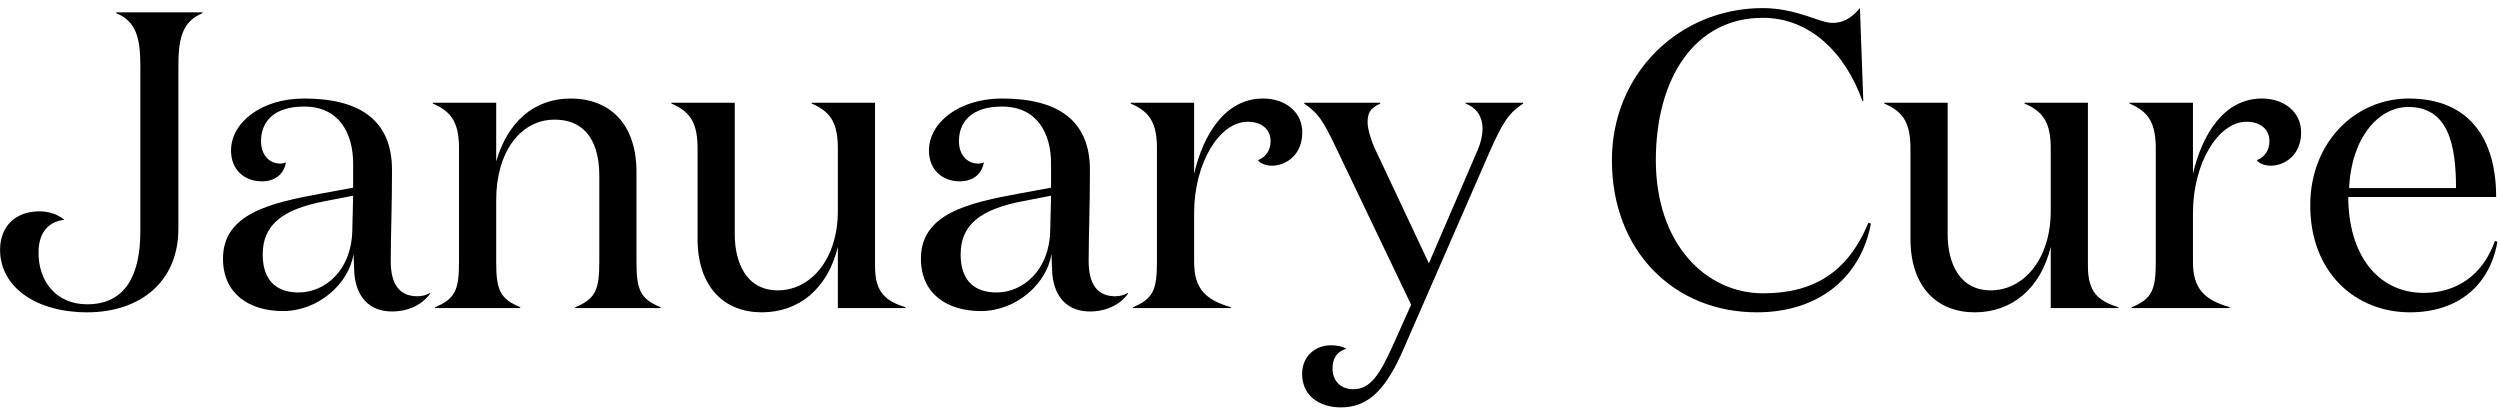 <?xml version="1.0" encoding="UTF-8"?>
<svg width="284px" height="47px" viewBox="0 0 284 47" version="1.1" xmlns="http://www.w3.org/2000/svg" xmlns:xlink="http://www.w3.org/1999/xlink">
    <title>January Cure</title>
    <g id="January-Cure---2023" stroke="none" stroke-width="1" fill="none" fill-rule="evenodd">
        <g id="January-Cure" transform="translate(0.008, 0.92)" fill="#000000" fill-rule="nonzero">
            <path d="M15.936,25.344 C15.936,30.24 14.304,33.648 9.888,33.648 C6.384,33.648 4.368,31.056 4.368,27.792 C4.368,25.728 5.28,24.288 7.296,24.048 C6.576,23.424 5.52,23.088 4.464,23.088 C1.776,23.088 0,24.768 0,27.456 C0,31.68 4.08,34.56 9.888,34.56 C15.792,34.56 20.256,31.2 20.256,25.056 L20.256,6.624 C20.256,3.456 20.688,1.536 22.992,0.576 L22.992,0.48 L13.2,0.48 L13.2,0.576 C15.504,1.536 15.936,3.456 15.936,6.624 L15.936,25.344 Z" id="Path"></path>
            <path d="M48.844,32.352 C48.46,32.592 47.932,32.736 47.404,32.736 C45.388,32.736 44.38,31.392 44.38,28.752 C44.38,25.824 44.524,22.656 44.524,18.384 C44.524,12.672 40.78,10.272 34.54,10.272 C29.596,10.272 26.236,13.056 26.236,16.176 C26.236,18.384 27.772,19.68 29.74,19.68 C31.132,19.68 32.236,18.96 32.476,17.52 C32.284,17.616 32.044,17.664 31.852,17.664 C30.508,17.664 29.644,16.608 29.644,15.12 C29.644,13.008 30.988,11.184 34.54,11.184 C38.476,11.184 40.108,14.16 40.108,17.664 L40.108,20.4 L36.46,21.072 C30.748,22.128 25.324,23.328 25.324,28.464 C25.324,32.496 28.348,34.416 32.14,34.416 C36.172,34.416 39.628,31.296 40.156,27.936 C40.156,28.464 40.252,30.048 40.252,30.24 C40.492,32.784 41.932,34.464 44.524,34.464 C46.492,34.464 48.028,33.6 48.844,32.448 L48.844,32.352 Z M40.108,21.312 L40.012,25.296 C39.916,29.76 36.94,32.304 33.916,32.304 C31.612,32.304 29.836,31.152 29.836,27.984 C29.836,24.576 32.14,22.848 36.892,21.936 L40.108,21.312 Z" id="Shape"></path>
            <path d="M49.16,10.752 L49.16,10.848 C51.464,11.808 52.136,13.248 52.136,15.984 L52.136,28.848 C52.136,32.016 51.704,33.024 49.4,33.984 L49.4,34.08 L59.096,34.08 L59.096,33.984 C56.792,33.024 56.36,32.016 56.36,28.848 L56.36,21.792 C56.36,16.32 59.144,12.672 62.984,12.672 C66.776,12.672 68.072,15.6 68.072,19.008 L68.072,28.848 C68.072,32.016 67.64,33.024 65.336,33.984 L65.336,34.08 L75.032,34.08 L75.032,33.984 C72.728,33.024 72.296,32.016 72.296,28.848 L72.296,18.624 C72.296,13.104 69.224,10.272 64.808,10.272 C60.68,10.272 57.656,12.912 56.36,17.424 L56.36,10.752 L49.16,10.752 Z" id="Path"></path>
            <path d="M95.172,23.04 C95.172,28.512 92.1,32.064 88.356,32.064 C84.756,32.064 83.46,28.896 83.46,25.68 L83.46,10.752 L76.26,10.752 L76.26,10.848 C78.564,11.808 79.236,13.248 79.236,15.984 L79.236,26.208 C79.236,31.728 82.308,34.56 86.532,34.56 C90.756,34.56 94.02,31.872 95.172,27.12 L95.172,34.08 L102.852,34.08 L102.852,33.984 C100.596,33.264 99.396,32.304 99.396,29.328 L99.396,10.752 L92.196,10.752 L92.196,10.848 C94.5,11.808 95.172,13.248 95.172,15.984 L95.172,23.04 Z" id="Path"></path>
            <path d="M128.128,32.352 C127.744,32.592 127.216,32.736 126.688,32.736 C124.672,32.736 123.664,31.392 123.664,28.752 C123.664,25.824 123.808,22.656 123.808,18.384 C123.808,12.672 120.064,10.272 113.824,10.272 C108.88,10.272 105.52,13.056 105.52,16.176 C105.52,18.384 107.056,19.68 109.024,19.68 C110.416,19.68 111.52,18.96 111.76,17.52 C111.568,17.616 111.328,17.664 111.136,17.664 C109.792,17.664 108.928,16.608 108.928,15.12 C108.928,13.008 110.272,11.184 113.824,11.184 C117.76,11.184 119.392,14.16 119.392,17.664 L119.392,20.4 L115.744,21.072 C110.032,22.128 104.608,23.328 104.608,28.464 C104.608,32.496 107.632,34.416 111.424,34.416 C115.456,34.416 118.912,31.296 119.44,27.936 C119.44,28.464 119.536,30.048 119.536,30.24 C119.776,32.784 121.216,34.464 123.808,34.464 C125.776,34.464 127.312,33.6 128.128,32.448 L128.128,32.352 Z M119.392,21.312 L119.296,25.296 C119.2,29.76 116.224,32.304 113.2,32.304 C110.896,32.304 109.12,31.152 109.12,27.984 C109.12,24.576 111.424,22.848 116.176,21.936 L119.392,21.312 Z" id="Shape"></path>
            <path d="M142.892,17.28 C143.132,17.616 143.756,17.904 144.476,17.904 C146.012,17.904 147.932,16.752 147.932,14.112 C147.932,11.808 146.012,10.272 143.468,10.272 C139.196,10.272 136.7,14.304 135.644,18.816 L135.644,10.752 L128.444,10.752 L128.444,10.848 C130.748,11.808 131.42,13.248 131.42,15.984 L131.42,28.848 C131.42,32.016 130.988,33.024 128.684,33.984 L128.684,34.08 L139.82,34.08 L139.82,33.984 C137.084,33.168 135.644,32.016 135.644,28.848 L135.644,23.28 C135.644,17.664 138.476,12.912 141.74,12.912 C143.372,12.912 144.332,13.824 144.332,15.12 C144.332,16.176 143.756,16.944 142.892,17.28 Z" id="Path"></path>
            <path d="M158.232,38.304 C156.696,41.712 155.64,43.296 153.72,43.296 C152.28,43.296 151.368,42.336 151.368,40.944 C151.368,39.792 151.848,39.024 152.952,38.688 C152.376,38.4 151.848,38.304 151.176,38.304 C149.448,38.304 147.912,39.504 147.912,41.568 C147.912,43.92 149.736,45.36 152.328,45.36 C155.544,45.36 157.512,43.152 159.432,38.736 L169.176,16.416 C170.664,13.056 171.336,11.952 173.016,10.848 L173.016,10.752 L166.488,10.752 L166.488,10.848 C167.832,11.376 168.408,12.432 168.408,13.68 C168.408,14.448 168.216,15.312 167.832,16.176 L162.312,28.992 L156.168,15.936 C155.688,14.88 155.352,13.68 155.352,12.96 C155.352,12 155.592,11.376 156.792,10.848 L156.792,10.752 L148.152,10.752 L148.152,10.848 C149.736,11.952 150.216,12.624 151.8,15.936 L160.296,33.696 L158.232,38.304 Z" id="Path"></path>
            <path d="M211.28,0 C210.656,0.72 209.744,1.68 208.16,1.68 C206.672,1.68 204.08,0 200.24,0 C190.784,0 183.104,7.392 183.104,17.28 C183.104,27.648 190.208,34.56 199.568,34.56 C206.576,34.56 211.376,30.624 212.528,24.48 L212.24,24.384 C209.84,30.192 205.808,32.4 200.288,32.4 C193.76,32.4 188.096,26.784 188.096,17.28 C188.096,7.968 192.512,1.104 200.24,1.104 C205.568,1.104 209.6,5.04 211.568,10.56 L211.664,10.56 L211.28,0 Z" id="Path"></path>
            <path d="M232.956,23.04 C232.956,28.512 229.884,32.064 226.14,32.064 C222.54,32.064 221.244,28.896 221.244,25.68 L221.244,10.752 L214.044,10.752 L214.044,10.848 C216.348,11.808 217.02,13.248 217.02,15.984 L217.02,26.208 C217.02,31.728 220.092,34.56 224.316,34.56 C228.54,34.56 231.804,31.872 232.956,27.12 L232.956,34.08 L240.636,34.08 L240.636,33.984 C238.38,33.264 237.18,32.304 237.18,29.328 L237.18,10.752 L229.98,10.752 L229.98,10.848 C232.284,11.808 232.956,13.248 232.956,15.984 L232.956,23.04 Z" id="Path"></path>
            <path d="M256.36,17.28 C256.6,17.616 257.224,17.904 257.944,17.904 C259.48,17.904 261.4,16.752 261.4,14.112 C261.4,11.808 259.48,10.272 256.936,10.272 C252.664,10.272 250.168,14.304 249.112,18.816 L249.112,10.752 L241.912,10.752 L241.912,10.848 C244.216,11.808 244.888,13.248 244.888,15.984 L244.888,28.848 C244.888,32.016 244.456,33.024 242.152,33.984 L242.152,34.08 L253.288,34.08 L253.288,33.984 C250.552,33.168 249.112,32.016 249.112,28.848 L249.112,23.28 C249.112,17.664 251.944,12.912 255.208,12.912 C256.84,12.912 257.8,13.824 257.8,15.12 C257.8,16.176 257.224,16.944 256.36,17.28 Z" id="Path"></path>
            <path d="M273.62,10.272 C267.572,10.272 262.436,15.216 262.436,22.416 C262.436,30.096 267.62,34.56 273.764,34.56 C279.044,34.56 282.788,31.68 283.7,26.544 L283.412,26.448 C282.02,30.432 278.948,32.352 275.348,32.352 C269.972,32.352 266.756,27.84 266.756,21.456 L283.556,21.456 C283.556,14.88 280.532,10.272 273.62,10.272 Z M266.852,20.448 C267.092,14.784 270.164,11.232 273.572,11.232 C278.132,11.232 278.996,15.552 278.996,20.448 L266.852,20.448 Z" id="Shape"></path>
        </g>
    </g>
</svg>